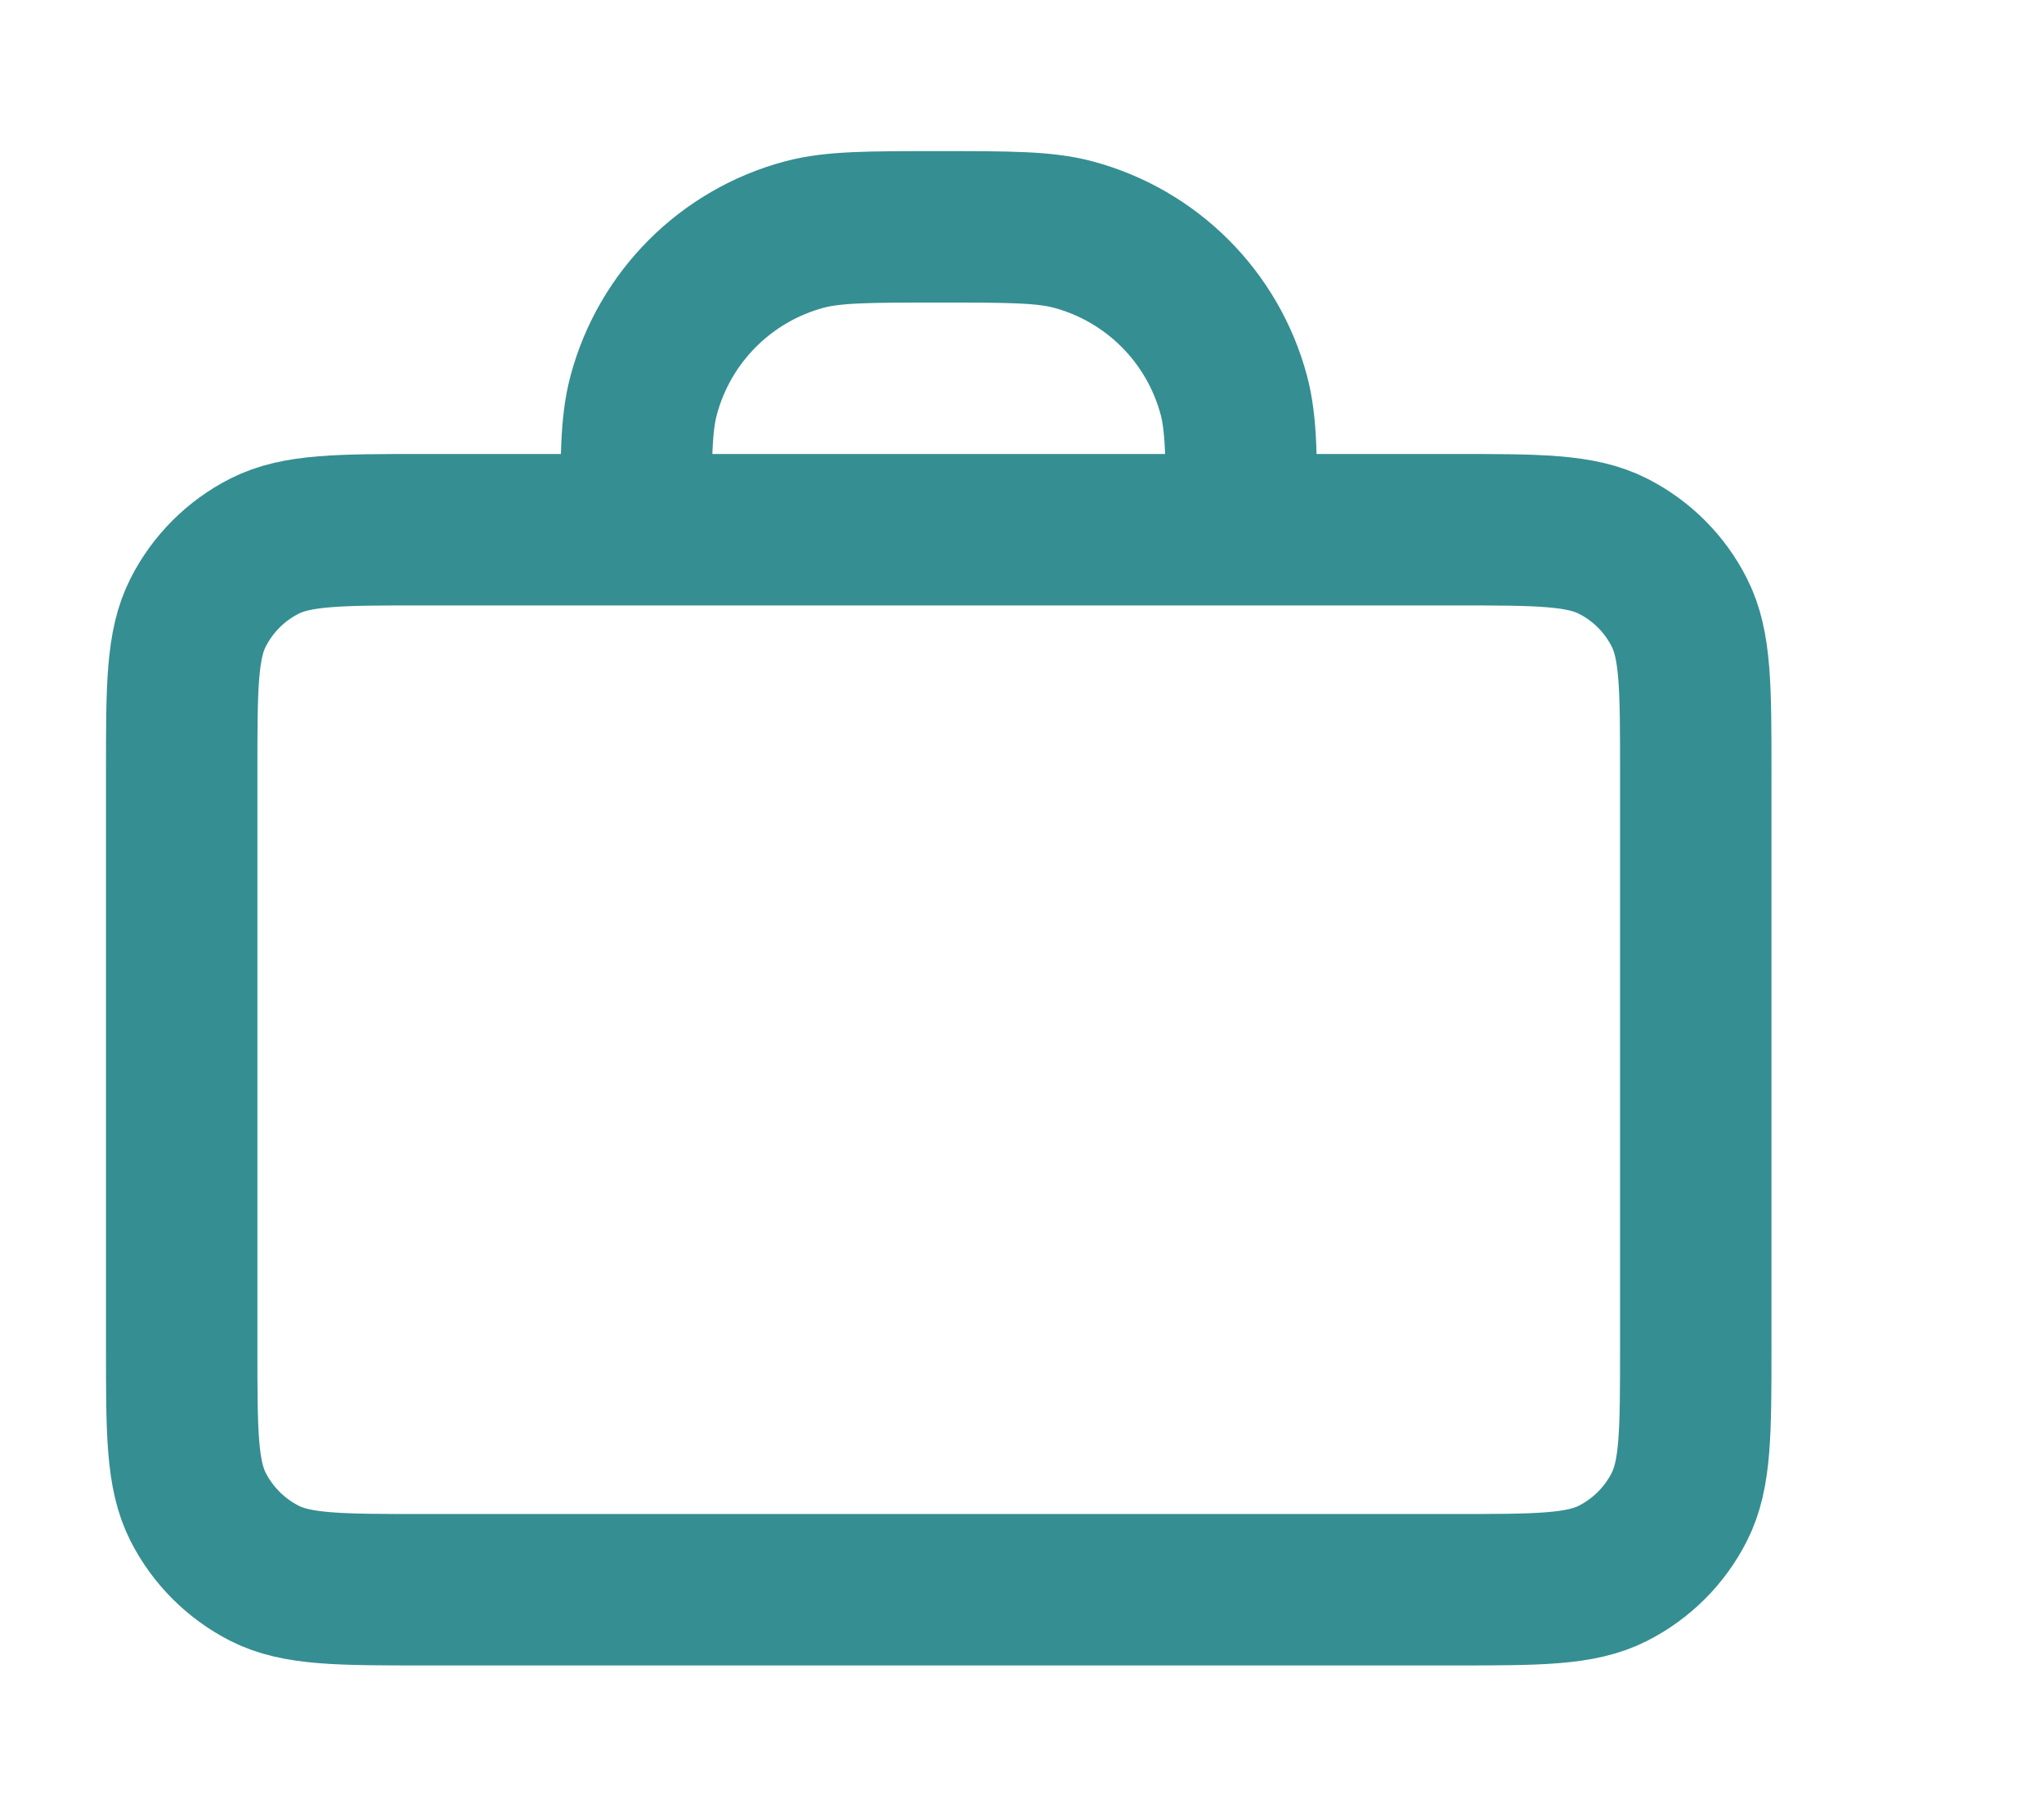 <svg width="27" height="24" viewBox="0 0 27 24" fill="none" xmlns="http://www.w3.org/2000/svg">
<path d="M16.4 6.996C16.4 6.066 16.4 5.601 16.298 5.219C16.021 4.184 15.212 3.375 14.177 3.098C13.795 2.996 13.33 2.996 12.4 2.996C11.47 2.996 11.005 2.996 10.624 3.098C9.589 3.375 8.78 4.184 8.503 5.219C8.4 5.601 8.4 6.066 8.4 6.996M5.6 20.996H19.2C20.32 20.996 20.881 20.996 21.308 20.778C21.685 20.586 21.991 20.28 22.182 19.904C22.4 19.476 22.4 18.916 22.4 17.796V10.196C22.4 9.075 22.4 8.515 22.182 8.088C21.991 7.711 21.685 7.405 21.308 7.214C20.881 6.996 20.32 6.996 19.2 6.996H5.6C4.48 6.996 3.92 6.996 3.492 7.214C3.116 7.405 2.81 7.711 2.618 8.088C2.4 8.515 2.4 9.075 2.4 10.196V17.796C2.4 18.916 2.4 19.476 2.618 19.904C2.81 20.28 3.116 20.586 3.492 20.778C3.92 20.996 4.48 20.996 5.6 20.996Z" stroke="#358E92" stroke-width="2" stroke-linecap="round" stroke-linejoin="round"/>
</svg>

